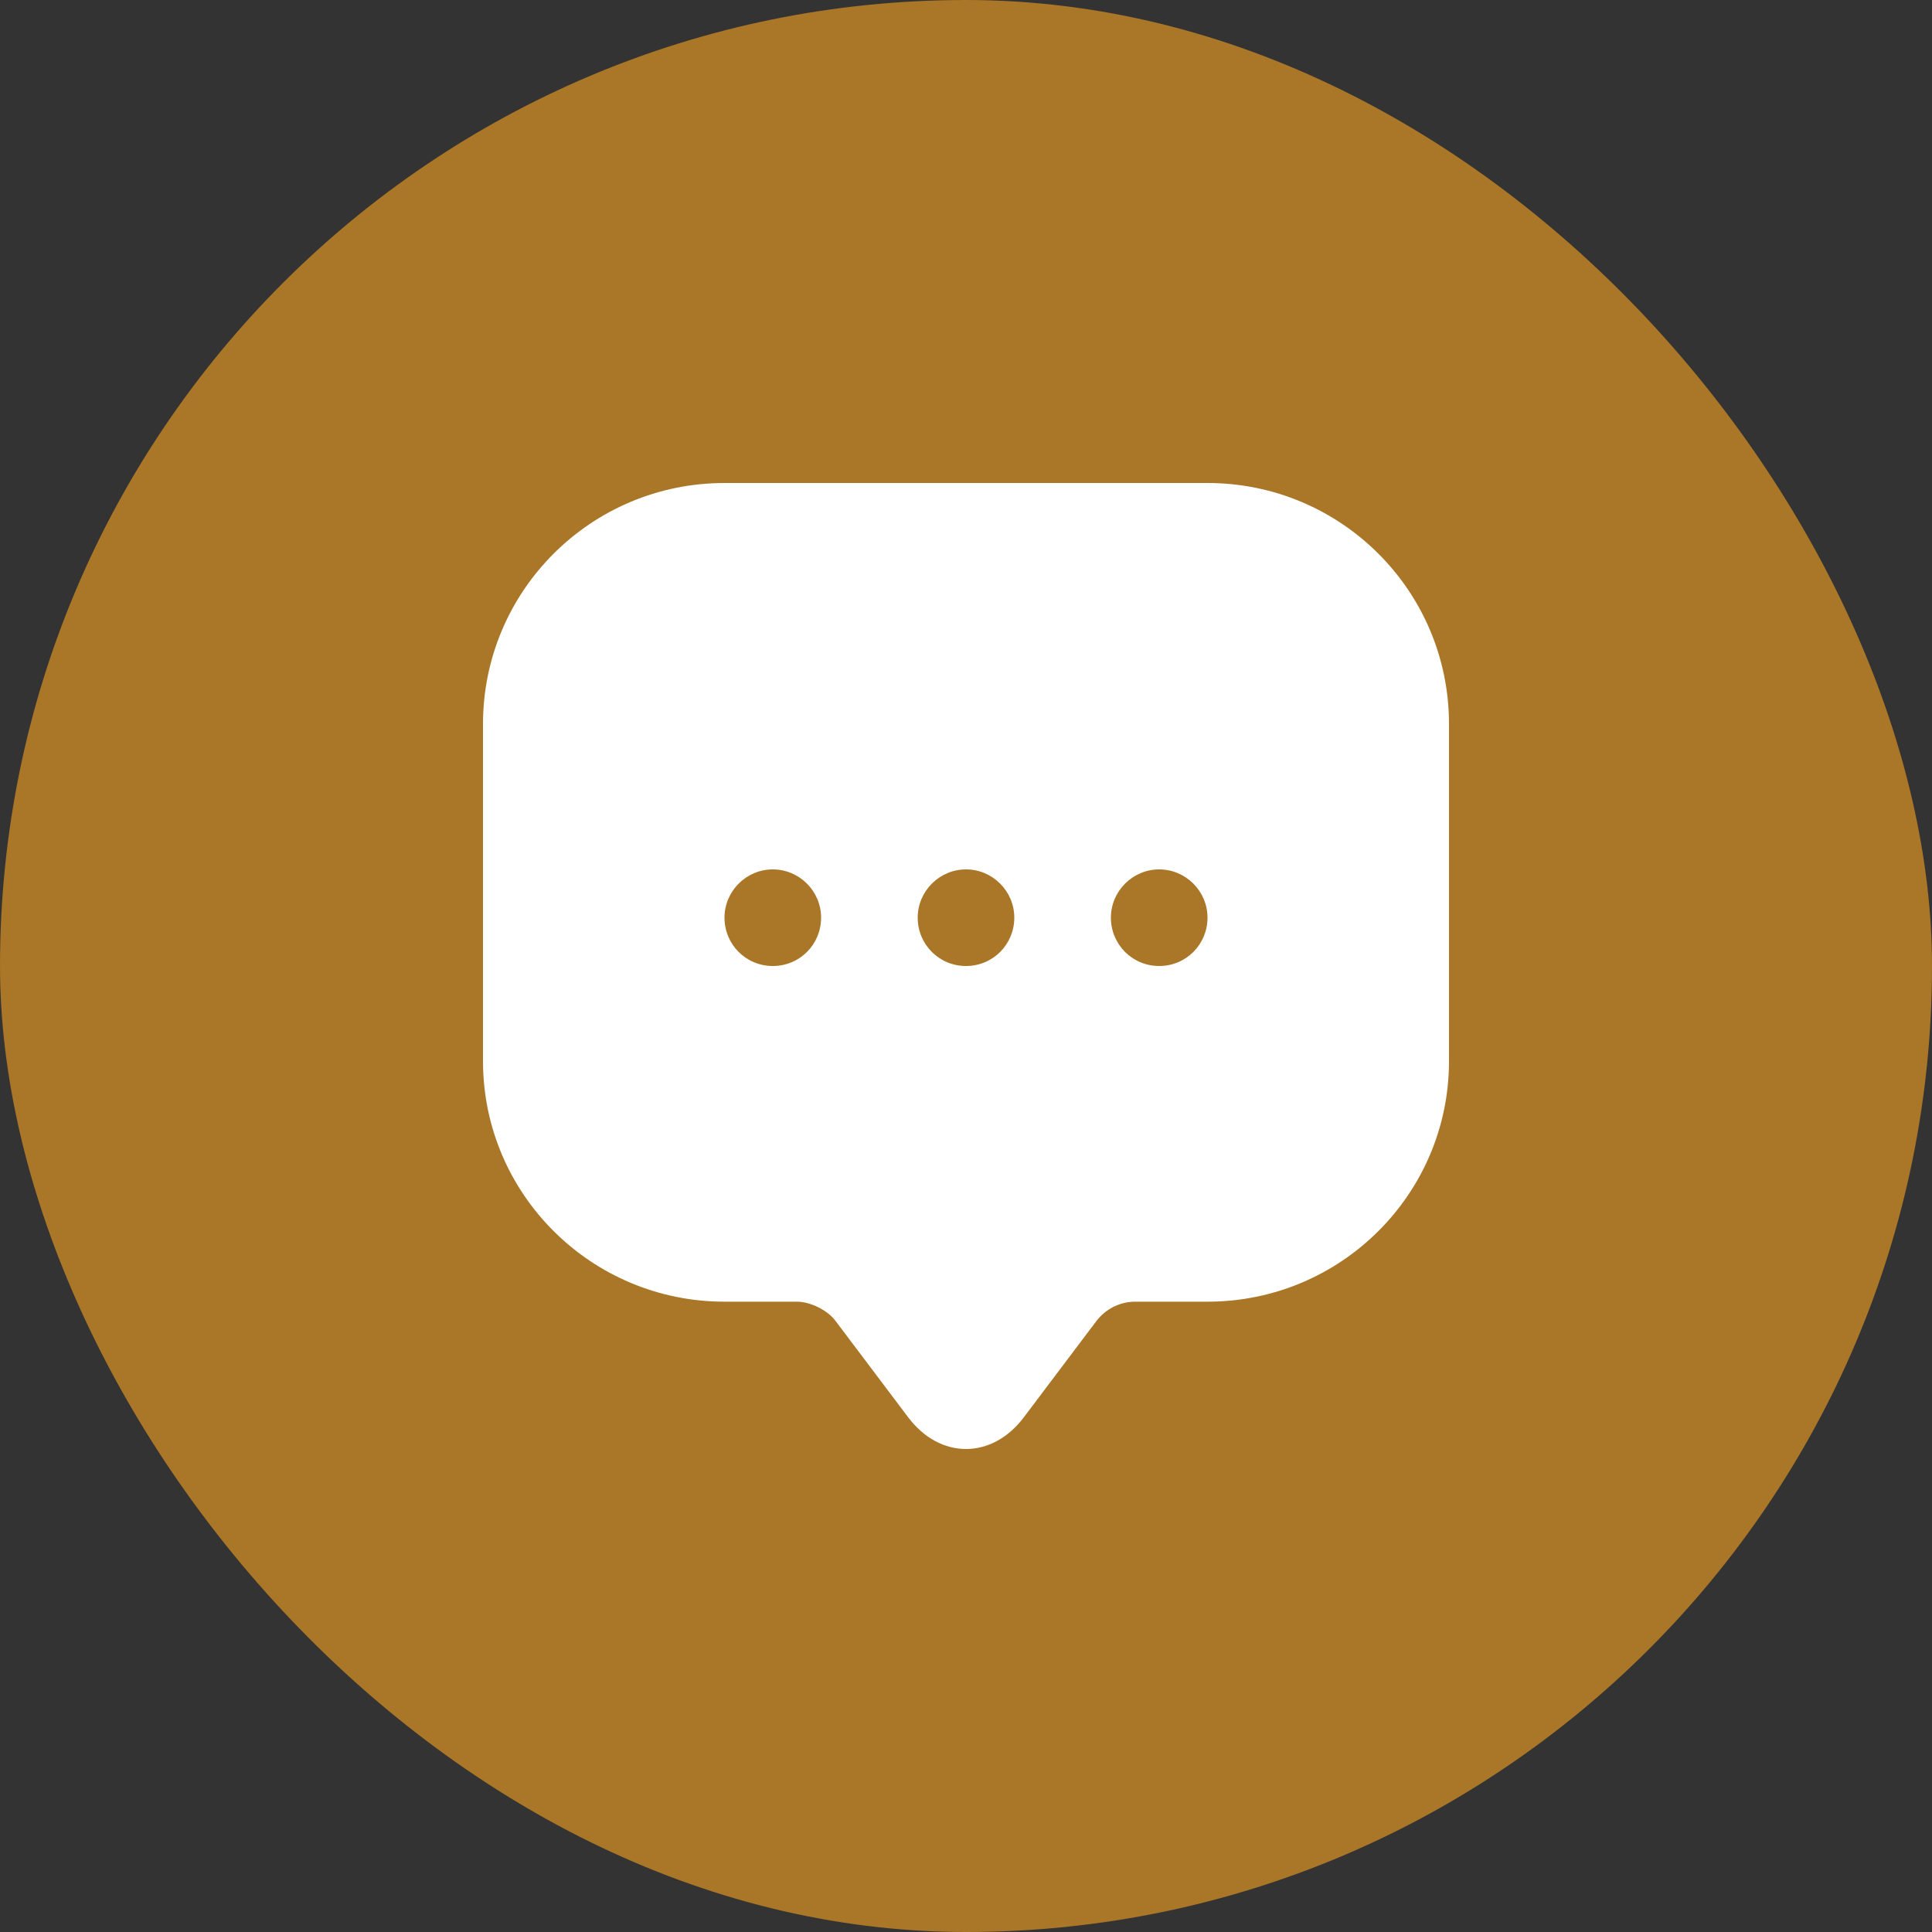 <svg width="40" height="40" viewBox="0 0 40 40" fill="none" xmlns="http://www.w3.org/2000/svg">
<rect x="0" y="0" width="40" height="40" fill="#333333" stroke="none"/>
<rect width="40" height="40" rx="20" fill="#AA7627"/>
<path d="M10 20.97V14.99C10 12.23 12.24 10 15 10H25C27.76 10 30 12.23 30 14.99V21.97C30 24.72 27.76 26.95 25 26.95H23.5C23.19 26.95 22.89 27.1 22.7 27.35L21.2 29.34C20.54 30.22 19.46 30.22 18.8 29.34L17.3 27.35C17.14 27.13 16.78 26.95 16.5 26.95H15C12.24 26.95 10 24.72 10 21.97V20.97Z" fill="white"/>
<path d="M20 20C19.44 20 19 19.55 19 19C19 18.45 19.45 18 20 18C20.55 18 21 18.45 21 19C21 19.55 20.56 20 20 20Z" fill="#AA7627"/>
<path d="M24 20C23.44 20 23 19.55 23 19C23 18.45 23.45 18 24 18C24.55 18 25 18.45 25 19C25 19.55 24.56 20 24 20Z" fill="#AA7627"/>
<path d="M16 20C15.44 20 15 19.55 15 19C15 18.45 15.45 18 16 18C16.55 18 17 18.45 17 19C17 19.55 16.56 20 16 20Z" fill="#AA7627"/>
</svg>
